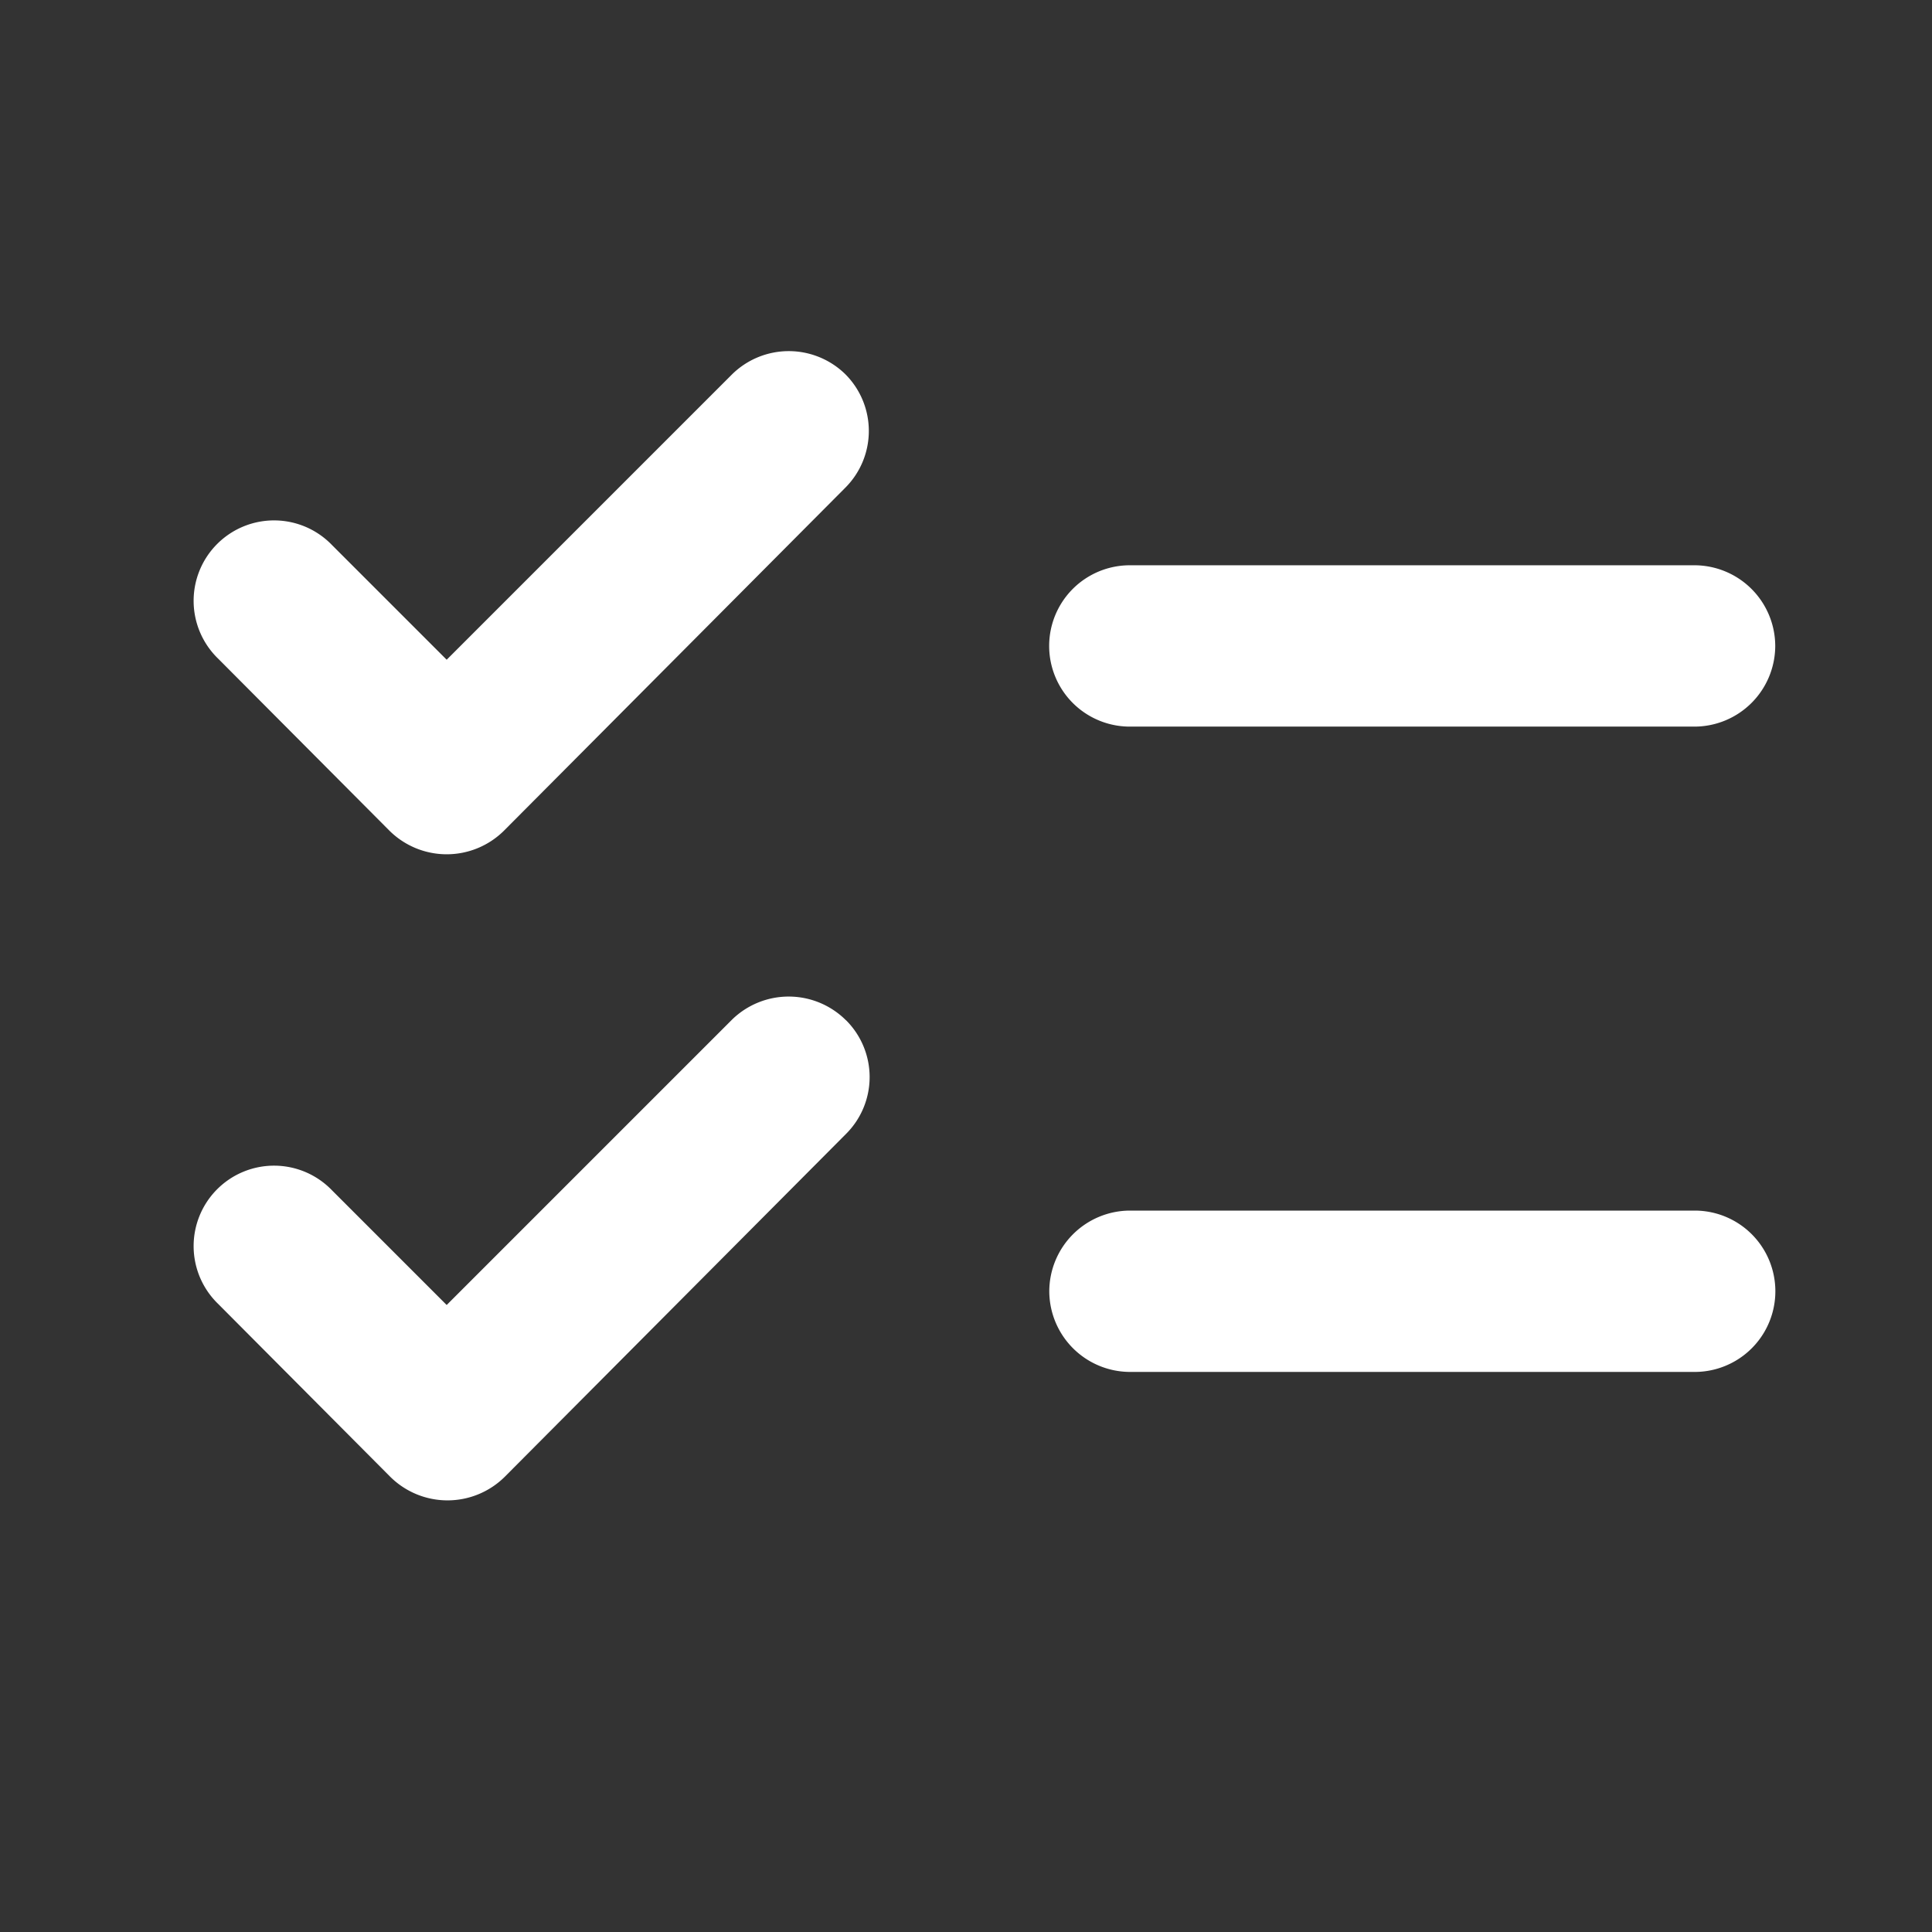 <svg xmlns="http://www.w3.org/2000/svg" width="65" height="65" viewBox="0 0 65 65"><rect x="0" y="0" width="65" height="65" fill="#333333" stroke="none"/><g transform="translate(0.021 0.021)"><rect width="65" height="65" transform="translate(-0.021 -0.021)" fill="none"/><g transform="translate(6.534 11.792)"><path d="M55.578,14.264a2.722,2.722,0,0,0-2.714-2.714h-19a2.714,2.714,0,1,0,0,5.428h19A2.722,2.722,0,0,0,55.578,14.264ZM31.154,35.975a2.722,2.722,0,0,0,2.714,2.714h19a2.714,2.714,0,0,0,0-5.428h-19A2.722,2.722,0,0,0,31.154,35.975ZM24.288,5.118a2.7,2.7,0,0,1,0,3.826L12.808,20.479a2.735,2.735,0,0,1-3.854,0L3.2,14.7a2.706,2.706,0,1,1,3.826-3.826l3.854,3.854,9.607-9.607A2.72,2.72,0,0,1,24.288,5.118Zm.027,21.738a2.7,2.7,0,0,1,0,3.826L12.835,42.216a2.735,2.735,0,0,1-3.854,0L3.2,36.409a2.706,2.706,0,1,1,3.826-3.826l3.854,3.854,9.607-9.607a2.728,2.728,0,0,1,3.826.027Z" transform="translate(-2.407 -4.345)" fill="#fff"/></g></g></svg>
